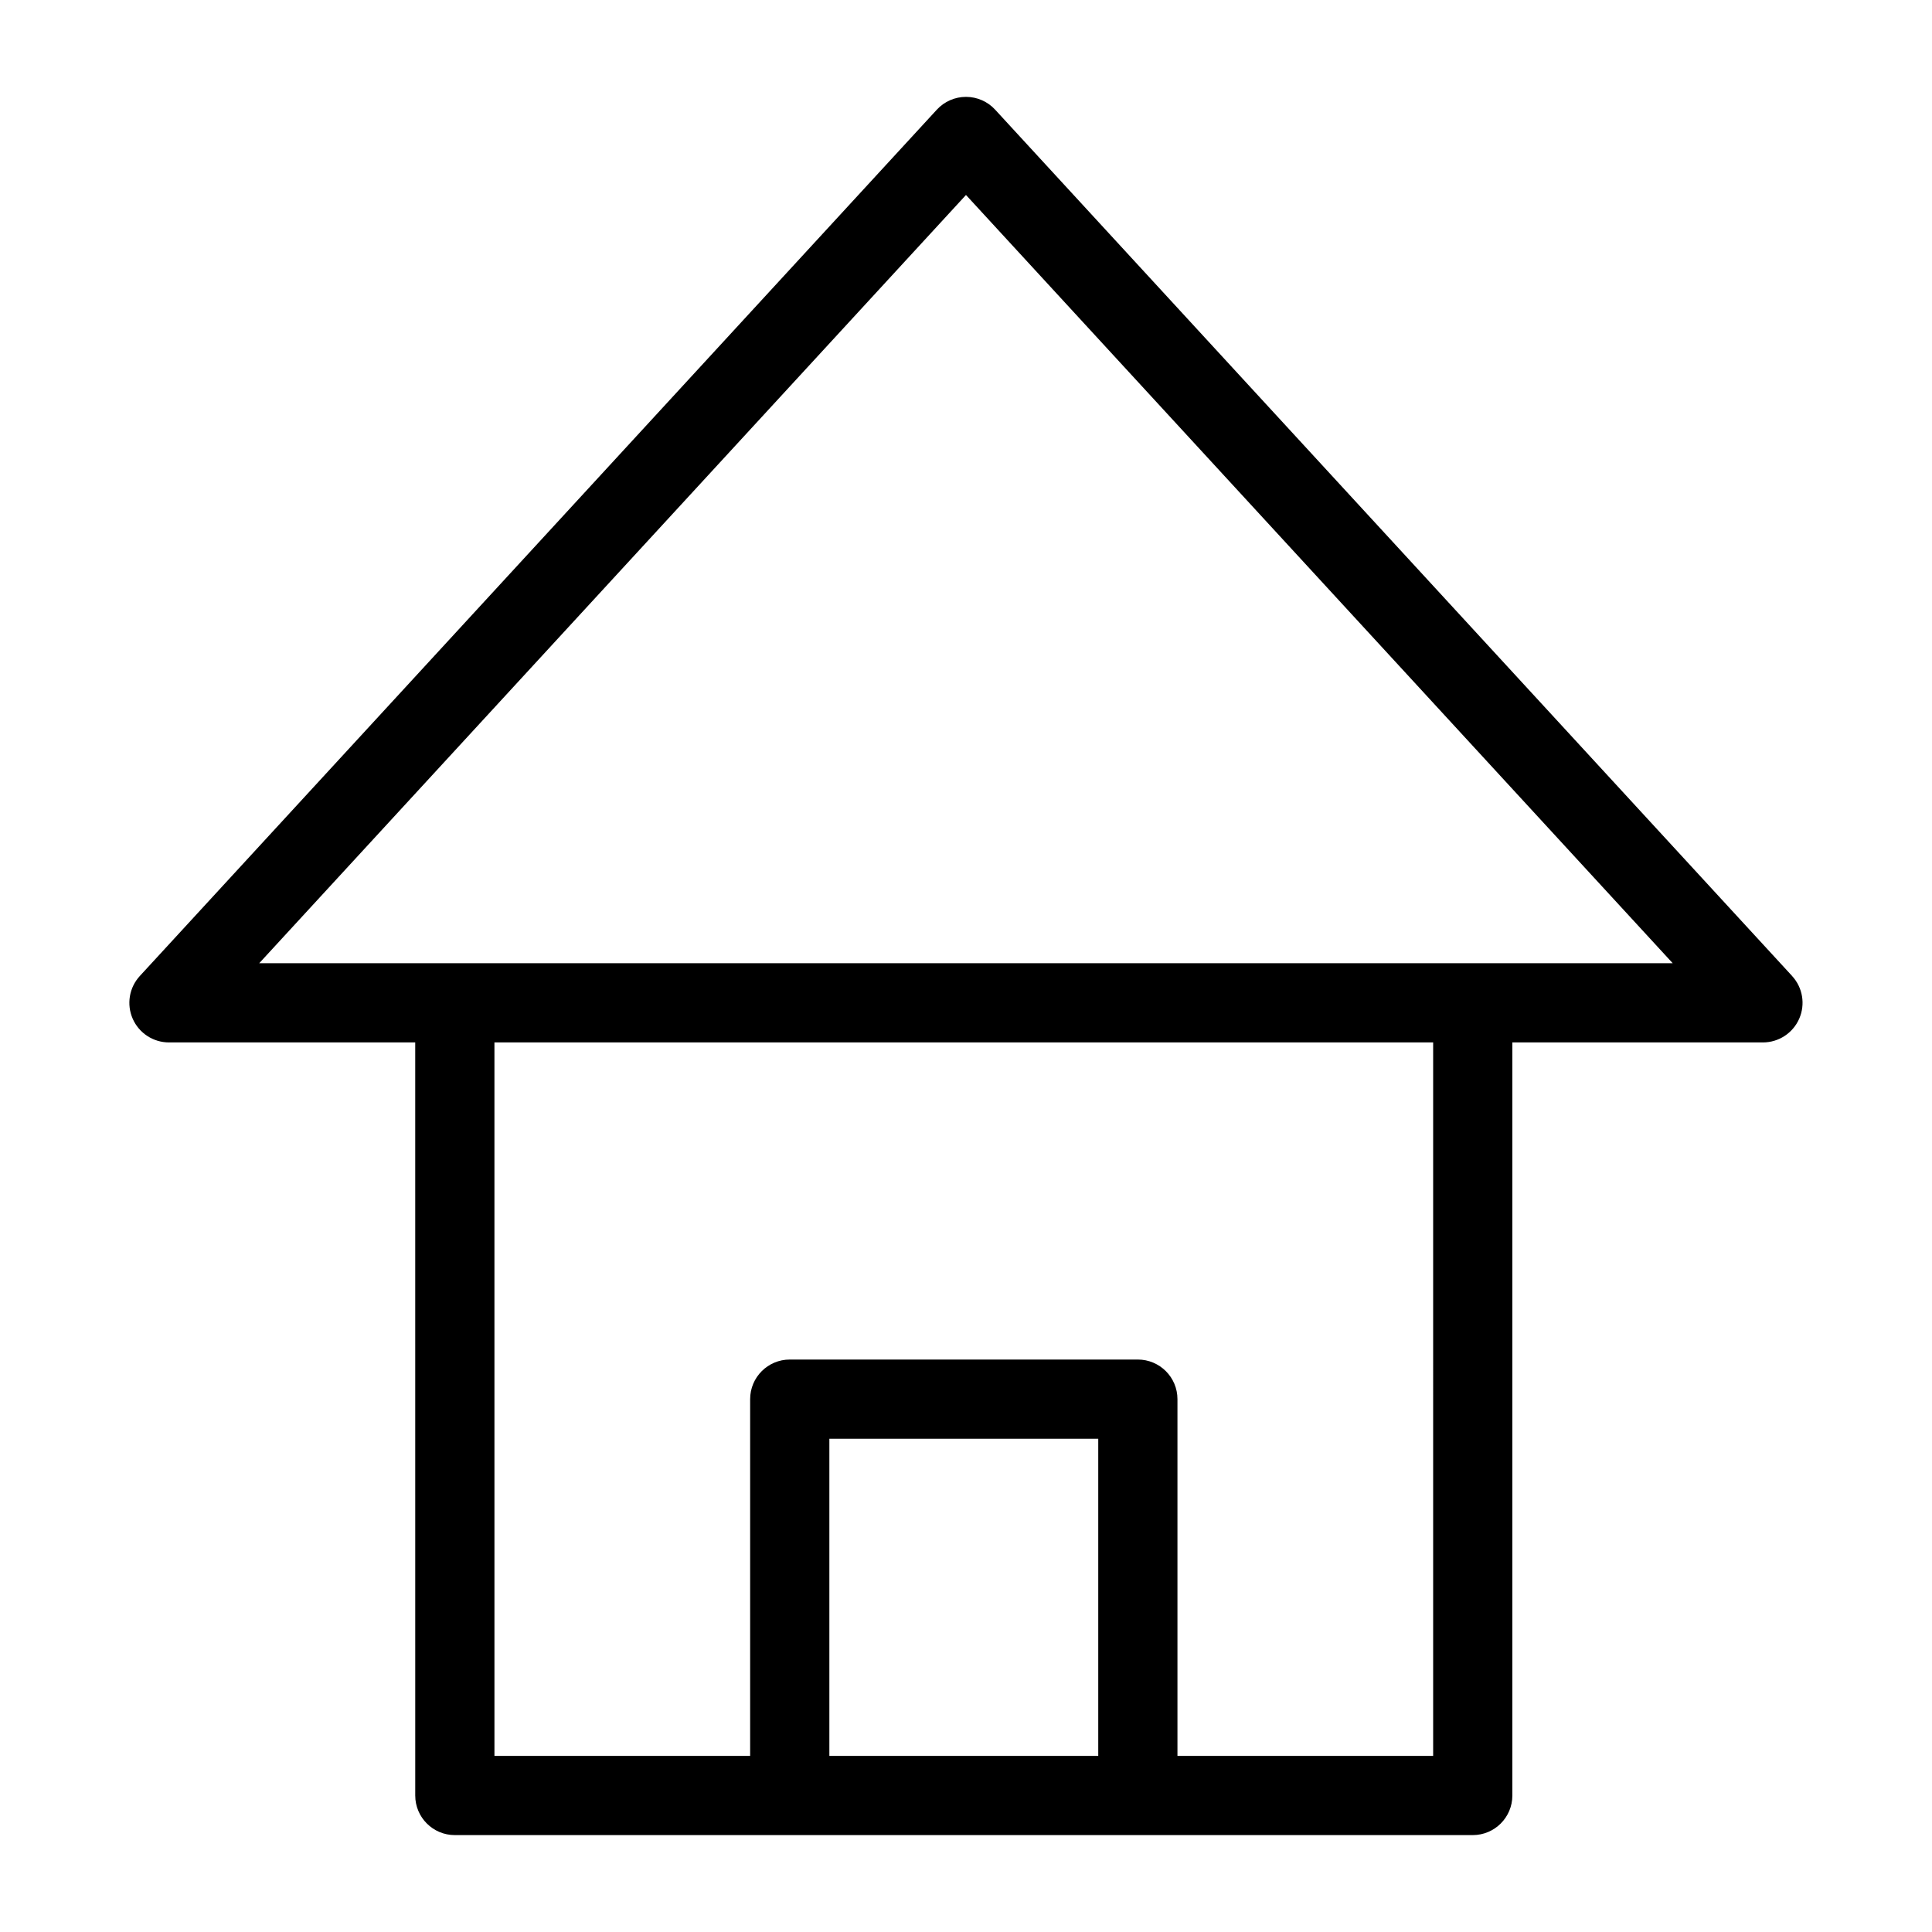 <?xml version="1.0" encoding="UTF-8"?>
<!-- Uploaded to: SVG Repo, www.svgrepo.com, Generator: SVG Repo Mixer Tools -->
<svg fill="#000000" width="800px" height="800px" version="1.1" viewBox="144 144 512 512" xmlns="http://www.w3.org/2000/svg">
 <path d="m618.93 402.65-211.21-229.59c-1.988-2.16-4.789-3.387-7.723-3.387s-5.734 1.227-7.723 3.387l-211.22 229.59c-2.82 3.066-3.559 7.508-1.887 11.324 1.676 3.816 5.445 6.277 9.609 6.281h65.262l0.004 199.57c0 5.797 4.699 10.496 10.492 10.496h269.76c5.797 0 10.496-4.699 10.496-10.496v-199.57h66.41c4.164-0.004 7.938-2.469 9.609-6.281 1.676-3.816 0.934-8.258-1.887-11.324zm-255.14 206.68v-84.043h71.258v84.047zm160.01 0h-67.762v-94.539c0-5.797-4.699-10.496-10.496-10.496h-92.25c-5.797 0-10.496 4.699-10.496 10.496v94.543h-67.762l-0.004-189.08h248.77zm10.496-210.07-321.6 0.004 187.3-203.59 187.29 203.59z"/>
</svg>